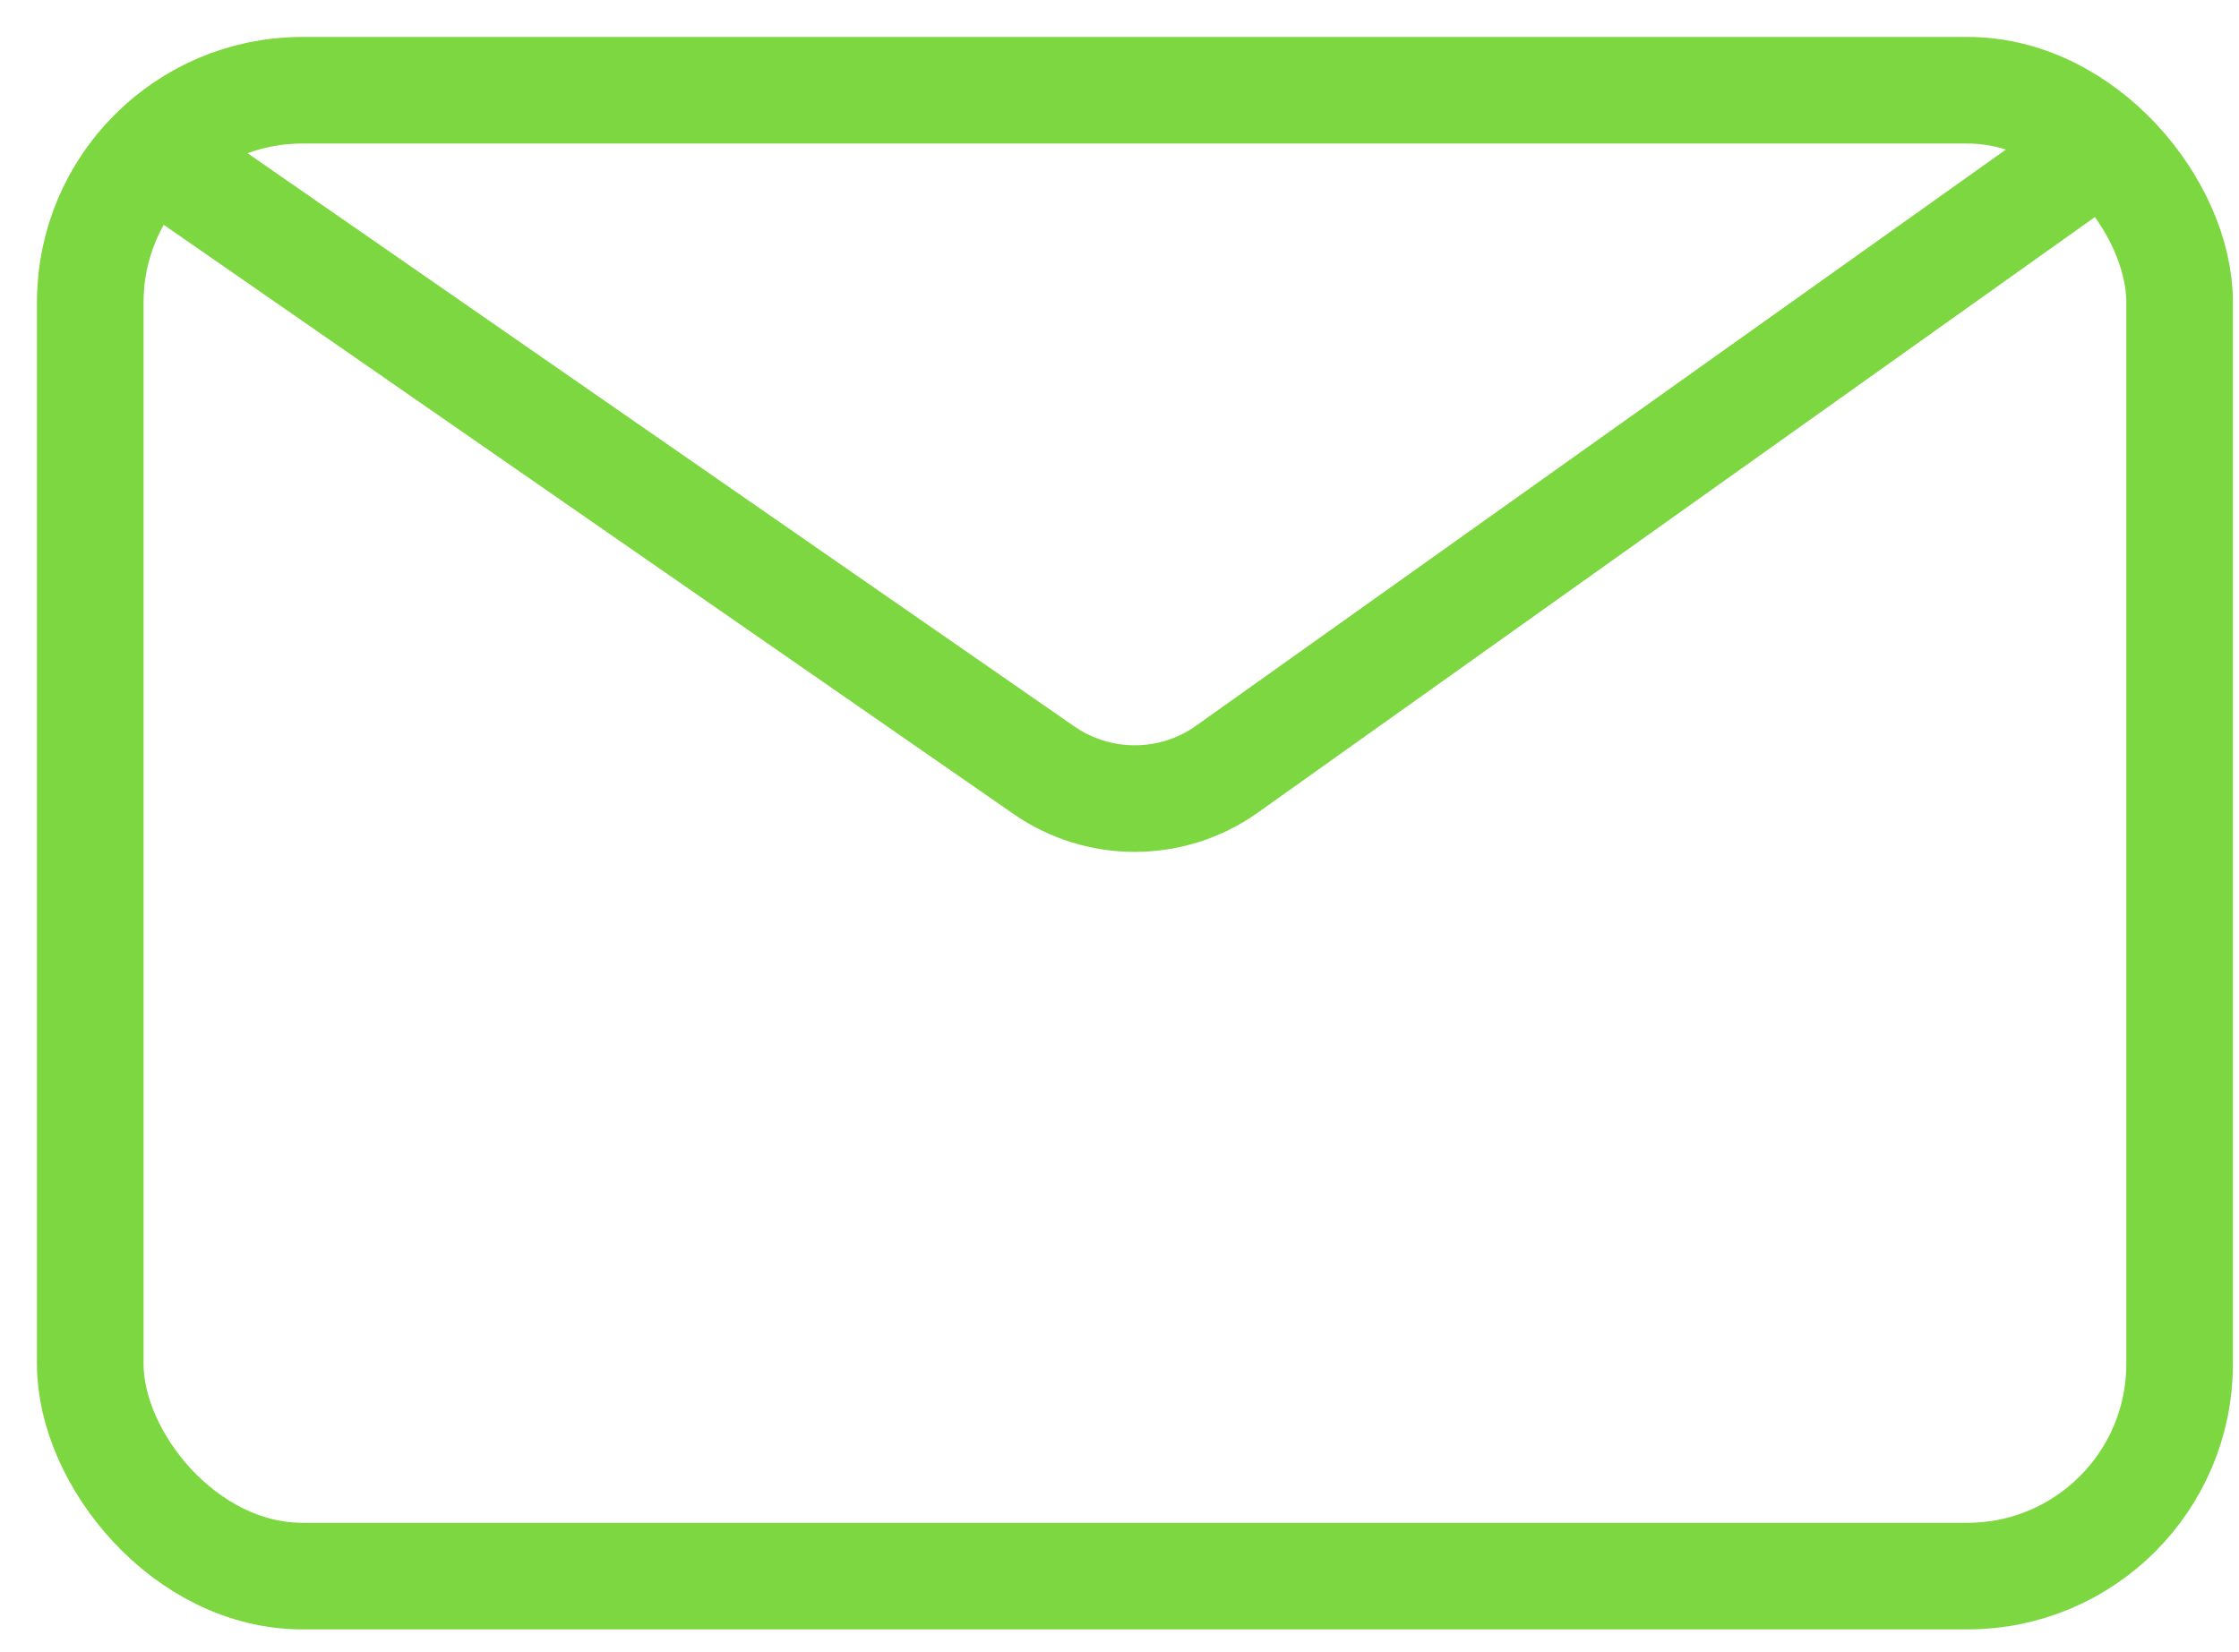 <svg xmlns="http://www.w3.org/2000/svg" xmlns:xlink="http://www.w3.org/1999/xlink" width="42px" height="31px" viewBox="0 0 42 31"><title>ERI_ICO_Email</title><g id="03-Visual-Design---Sep-10---Needs-Copy-Updates" stroke="none" stroke-width="1" fill="none" fill-rule="evenodd"><g id="ErinBoyd_Website_Desktop_Engage" transform="translate(-979, -1398)" stroke="#7DD740" stroke-width="2"><g id="2.-Contact" transform="translate(315, 1292)"><g id="ERI_ICO_Email" transform="translate(665, 107)"><rect id="Rectangle" x="0.693" y="0.693" width="39.193" height="27.879" rx="3.98"></rect><path d="M1.843,1.843 L18.571,13.443 C19.6,14.164 20.971,14.164 22,13.443 L38.571,1.65" id="Path"></path></g></g></g></g></svg>